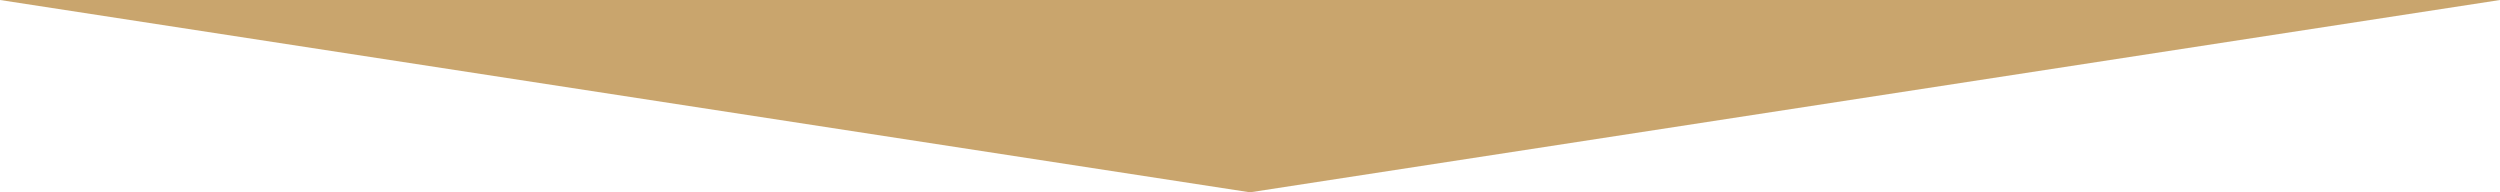 <?xml version="1.0" encoding="UTF-8"?>
<svg width="130px" height="10px" viewBox="0 0 130 10" version="1.1" xmlns="http://www.w3.org/2000/svg" xmlns:xlink="http://www.w3.org/1999/xlink">
    <!-- Generator: Sketch 53.2 (72643) - https://sketchapp.com -->
    <title>Triangle Copy 15</title>
    <desc>Created with Sketch.</desc>
    <g id="Page-1" stroke="none" stroke-width="1" fill="none" fill-rule="evenodd">
        <g id="UWO---New-Home---Guide-Front-End" transform="translate(-70, -120)" fill="#C9A56D">
            <g id="Group-36-Copy-2" transform="translate(53, 78)">
                <g id="Group-2" transform="translate(17, 42)">
                    <polygon id="Triangle-Copy-15" transform="translate(65, 5) scale(1, -1) translate(-65, -5) " points="65 0 130 10 0 10"></polygon>
                </g>
            </g>
        </g>
    </g>
</svg>